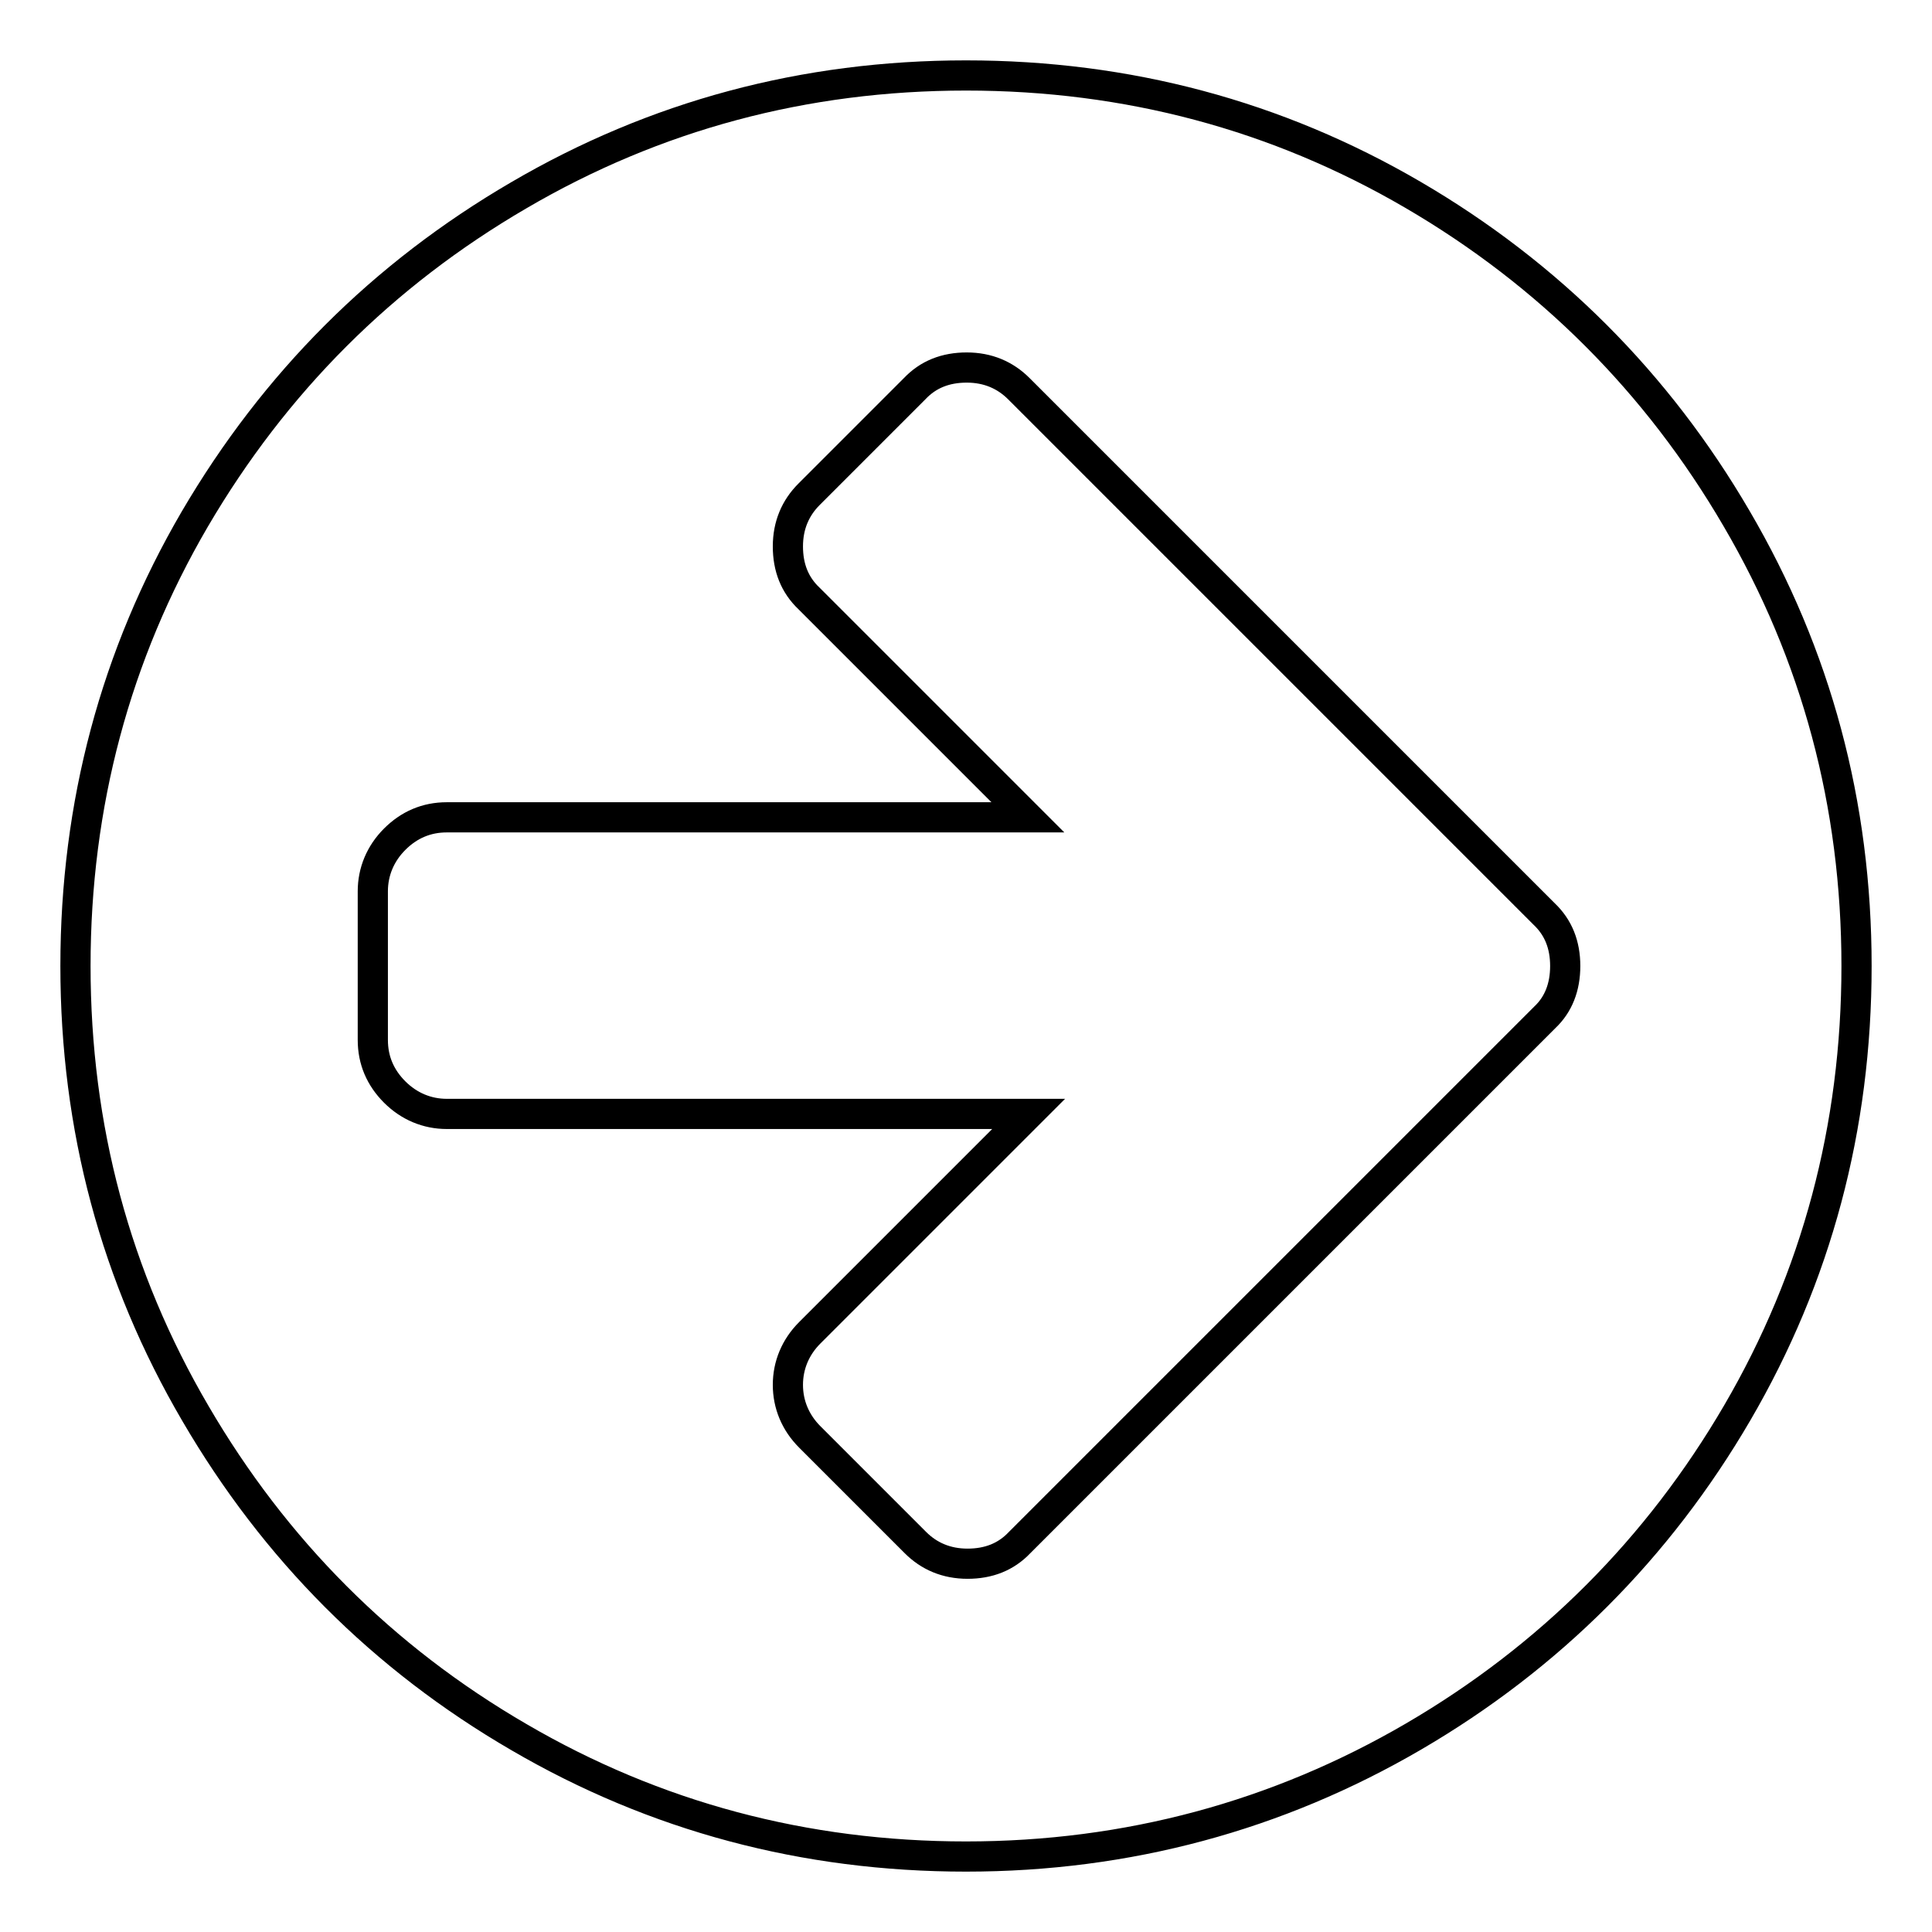 <?xml version="1.0" encoding="utf-8"?>
<!-- Svg Vector Icons : http://www.onlinewebfonts.com/icon -->
<!DOCTYPE svg PUBLIC "-//W3C//DTD SVG 1.1//EN" "http://www.w3.org/Graphics/SVG/1.1/DTD/svg11.dtd">
<svg version="1.1" xmlns="http://www.w3.org/2000/svg" xmlns:xlink="http://www.w3.org/1999/xlink" x="0px" y="0px" viewBox="0 0 256 256" enable-background="new 0 0 256 256" xml:space="preserve">
<g> <path stroke-width="4" fill-opacity="0" stroke="#000000"  d="M207.4,128c0-2.8-0.9-5.1-2.8-6.9l-14-14l-55.6-55.6c-1.8-1.8-4.1-2.8-6.9-2.8c-2.8,0-5.1,0.9-6.9,2.8 l-14,14c-1.8,1.8-2.8,4.1-2.8,6.9s0.9,5.1,2.8,6.9l29,29H59.2c-2.7,0-5,1-6.9,2.9c-1.9,1.9-2.9,4.3-2.9,6.9v19.7c0,2.7,1,5,2.9,6.9 c1.9,1.9,4.3,2.9,6.9,2.9h77.1l-29,29c-1.9,1.9-2.9,4.3-2.9,6.9s1,5,2.9,6.9l14,14c1.8,1.8,4.1,2.8,6.9,2.8c2.8,0,5.1-0.9,6.9-2.8 l55.6-55.6l14-14C206.5,133.1,207.4,130.8,207.4,128L207.4,128z M246,128c0,21.4-5.3,41.2-15.8,59.2s-24.9,32.4-42.9,42.9 S149.4,246,128,246c-21.4,0-41.2-5.3-59.2-15.8c-18.1-10.5-32.4-24.9-42.9-42.9C15.3,169.2,10,149.4,10,128 c0-21.4,5.3-41.2,15.8-59.2c10.6-18.1,24.9-32.4,42.9-42.9C86.8,15.3,106.6,10,128,10c21.4,0,41.2,5.3,59.2,15.8 s32.4,24.9,42.9,42.9C240.7,86.8,246,106.6,246,128z"/></g>
</svg>